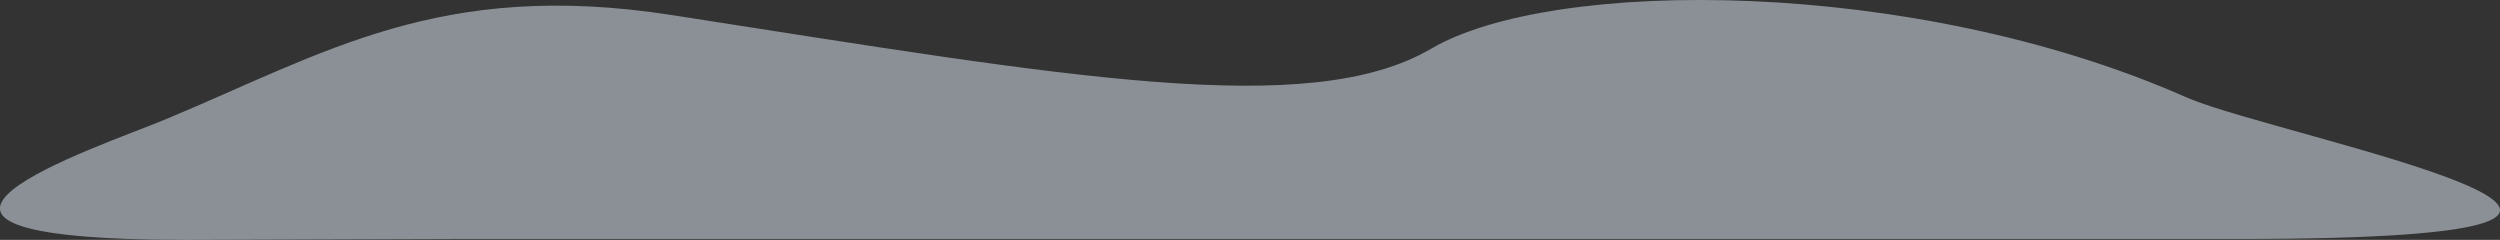 <svg xmlns="http://www.w3.org/2000/svg" width="207.055" height="19.866" viewBox="0 0 207.055 19.866">
  <rect x="0" y="0" width="207.055" height="19.866" fill="#333333" stroke="none"/>
  <g id="cloud_2" data-name="cloud 2" opacity="0.5">
    <path id="Path_3909" data-name="Path 3909" d="M402.786,184.335c-10.1,5.912-30.078,2.321-62.832-2.779-19.244-3-28.763,3.133-42.1,8.676-5.336,2.217-28.763,9.933,1.833,9.933l22.319-.074H469.771c47.165,0,3.3-8.425-4.272-11.662-.133-.059-.251-.1-.384-.163C442.679,178.423,412.881,178.423,402.786,184.335Z" transform="translate(-284.258 -180.3)" fill="#e1eef9"/>
  </g>
</svg>
